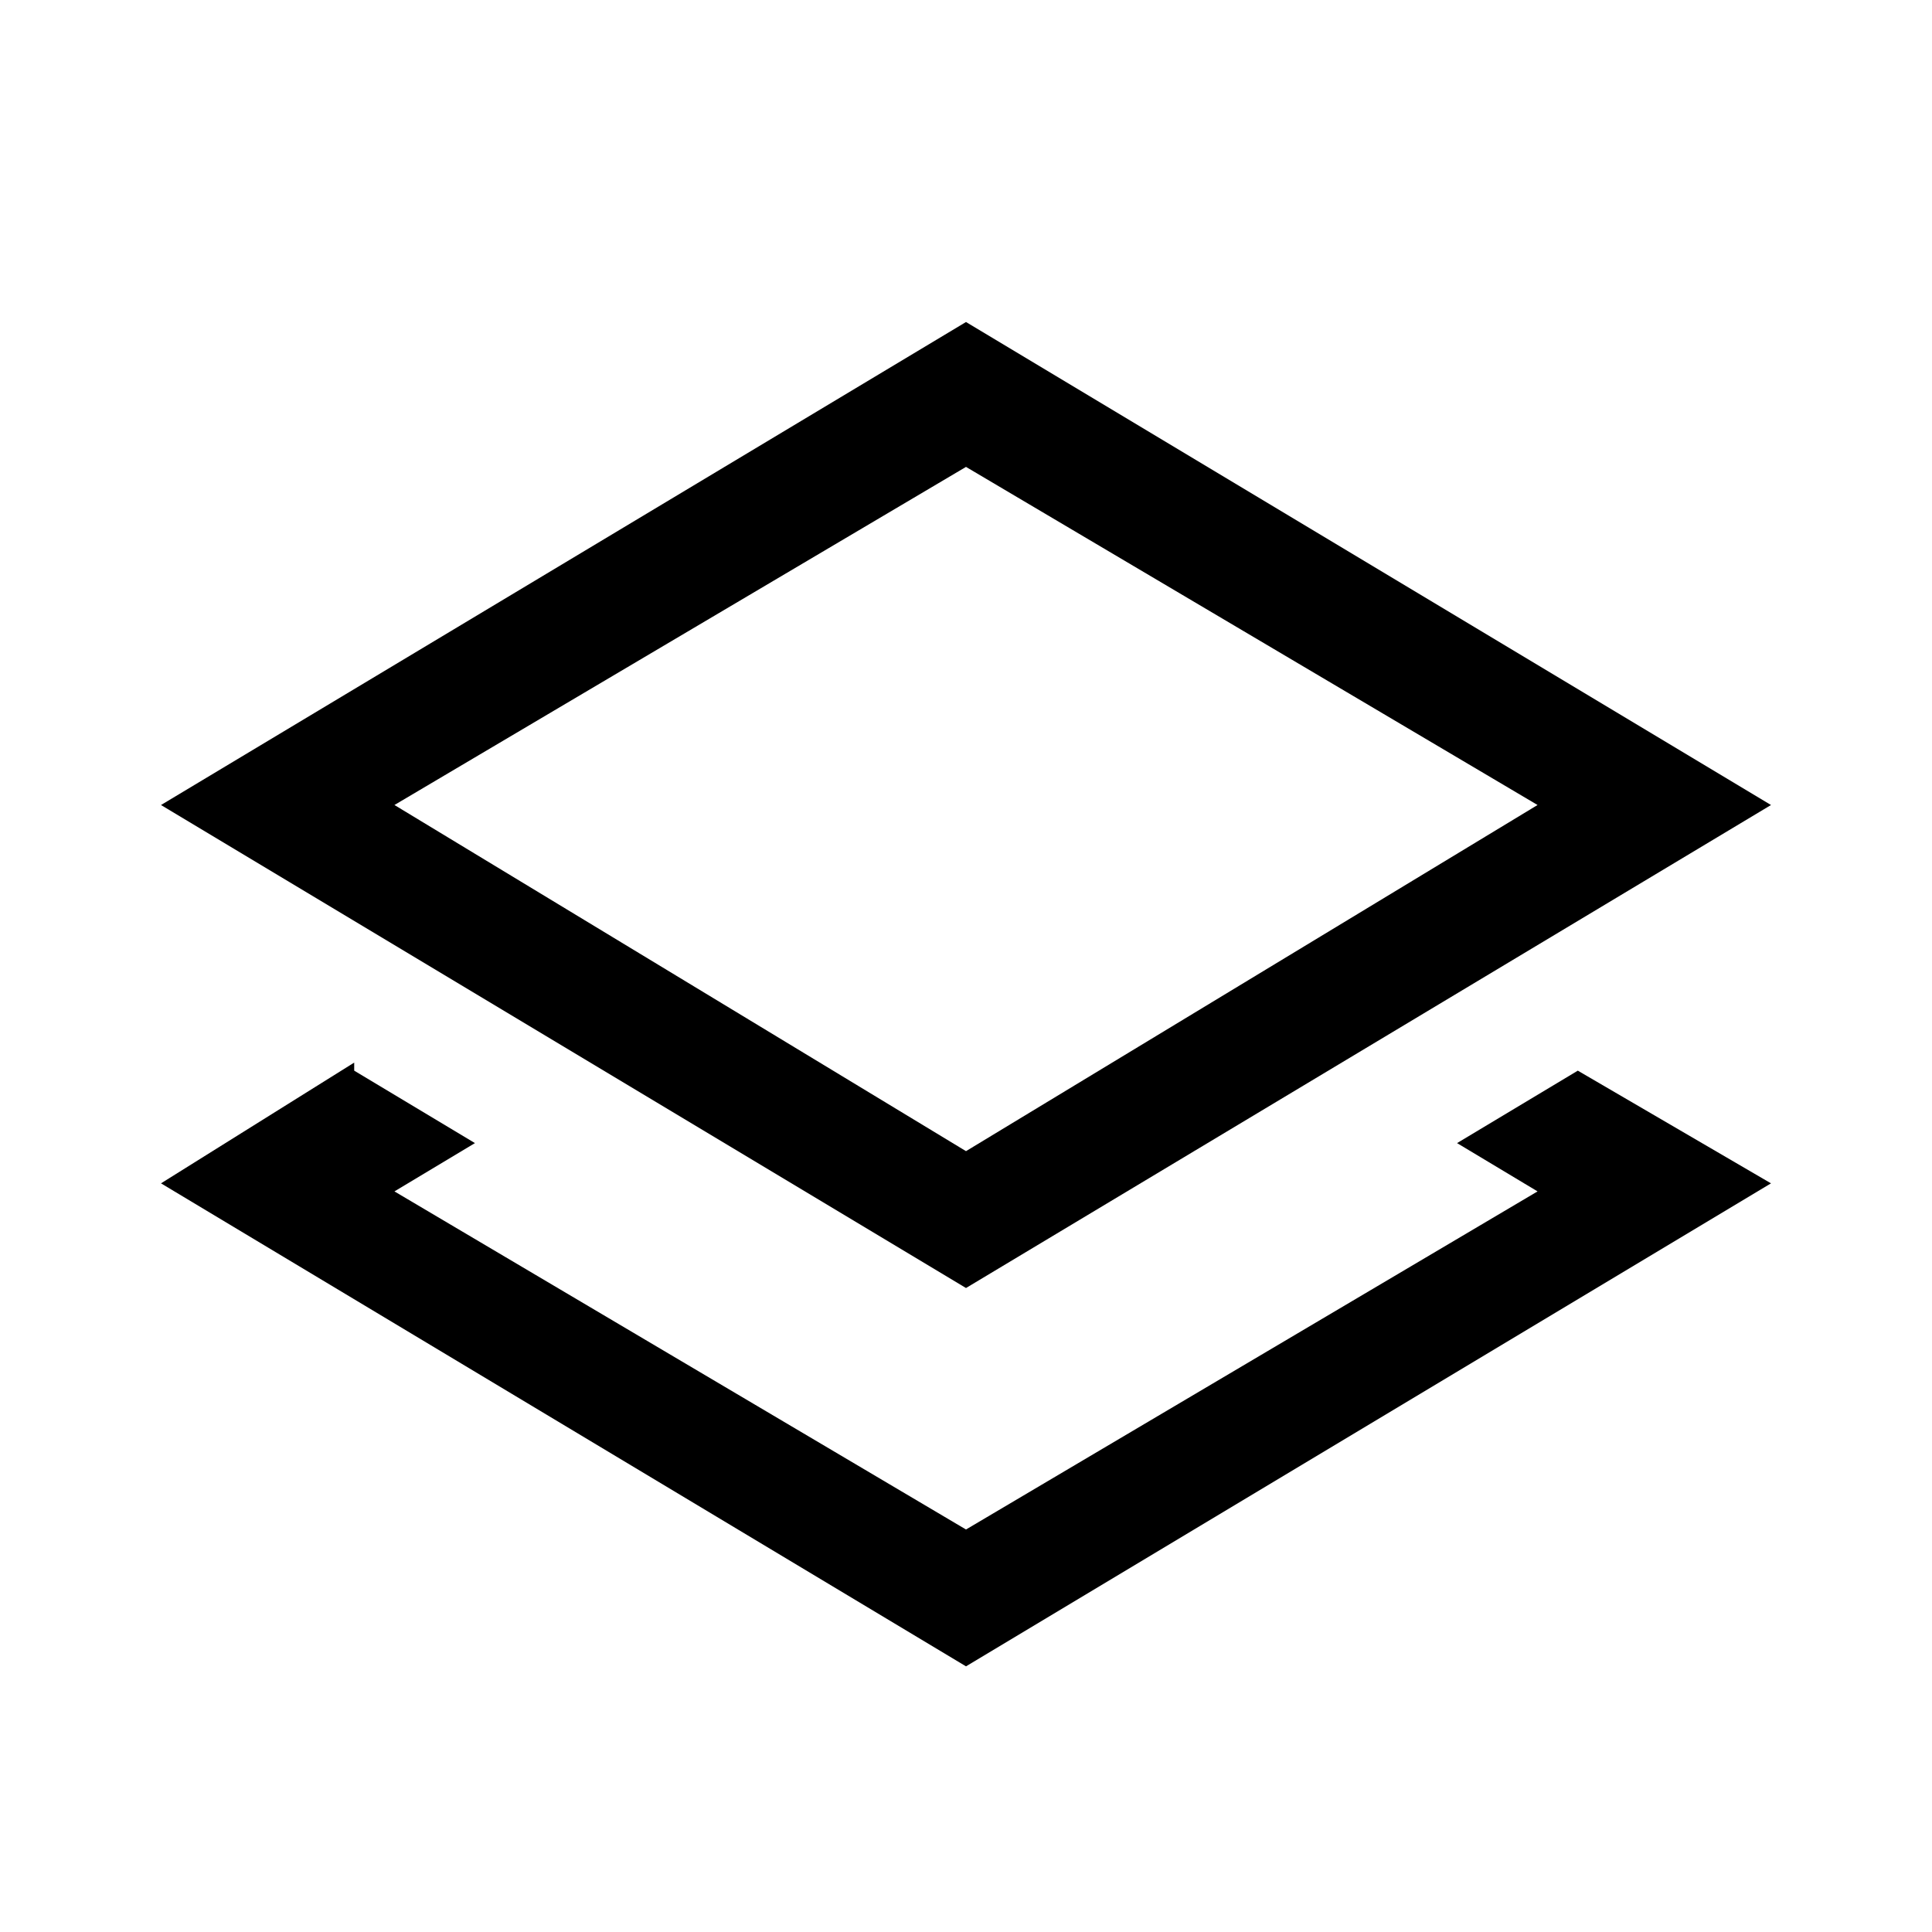 <?xml version="1.0" encoding="UTF-8"?><svg id="Layer_2" xmlns="http://www.w3.org/2000/svg" viewBox="0 0 24 24"><g id="_1.5px"><g id="layers"><rect id="regular_design_layers_background" width="24" height="24" style="fill:none;"/><path id="Subtract" d="m4.4,13.2l-2.4,1.5,10,6,10-6-2.4-1.4-1.5.9,1,.6-7.1,4.2-7.1-4.2,1-.6-1.5-.9Z"/><path id="Rectangle_206_Stroke_" d="m12,16h0L2,10l10-6,10,6-10,6Zm0-10.2l-7.1,4.2,7.1,4.3,7.1-4.3-7.1-4.2h0Z"/></g></g></svg>